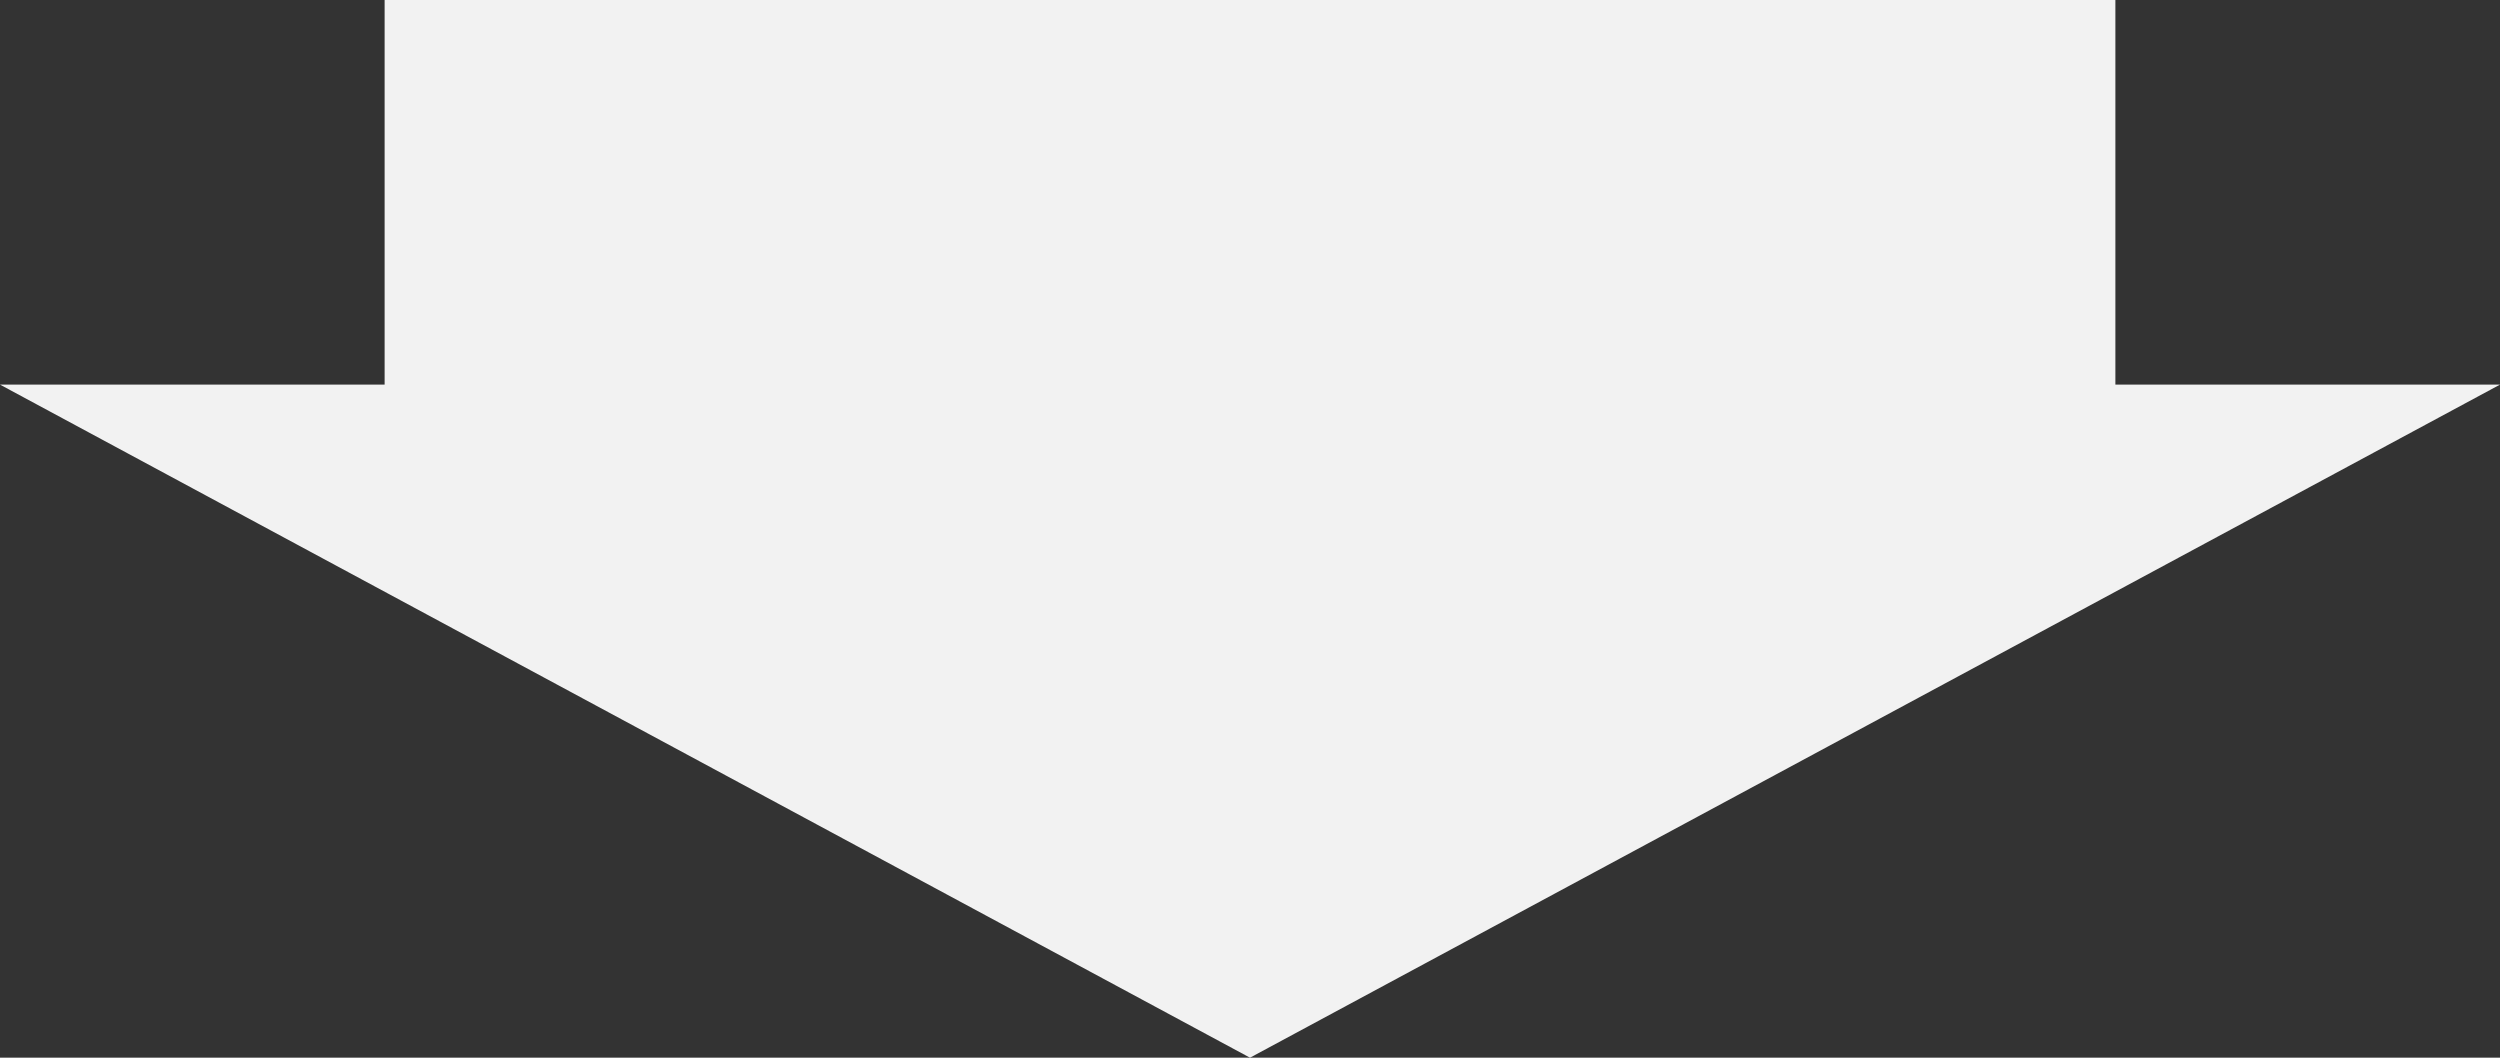 <svg xmlns="http://www.w3.org/2000/svg" width="260" height="110" viewBox="0 0 260 110"><rect x="0" y="0" width="260" height="110" fill="#333333" stroke="none"/><g transform="translate(-660 -5168)"><path d="M130,0,260,70H0Z" transform="translate(920 5278) rotate(180)" fill="#f2f2f2"/><rect width="180" height="48" transform="translate(700 5168)" fill="#f2f2f2"/></g></svg>